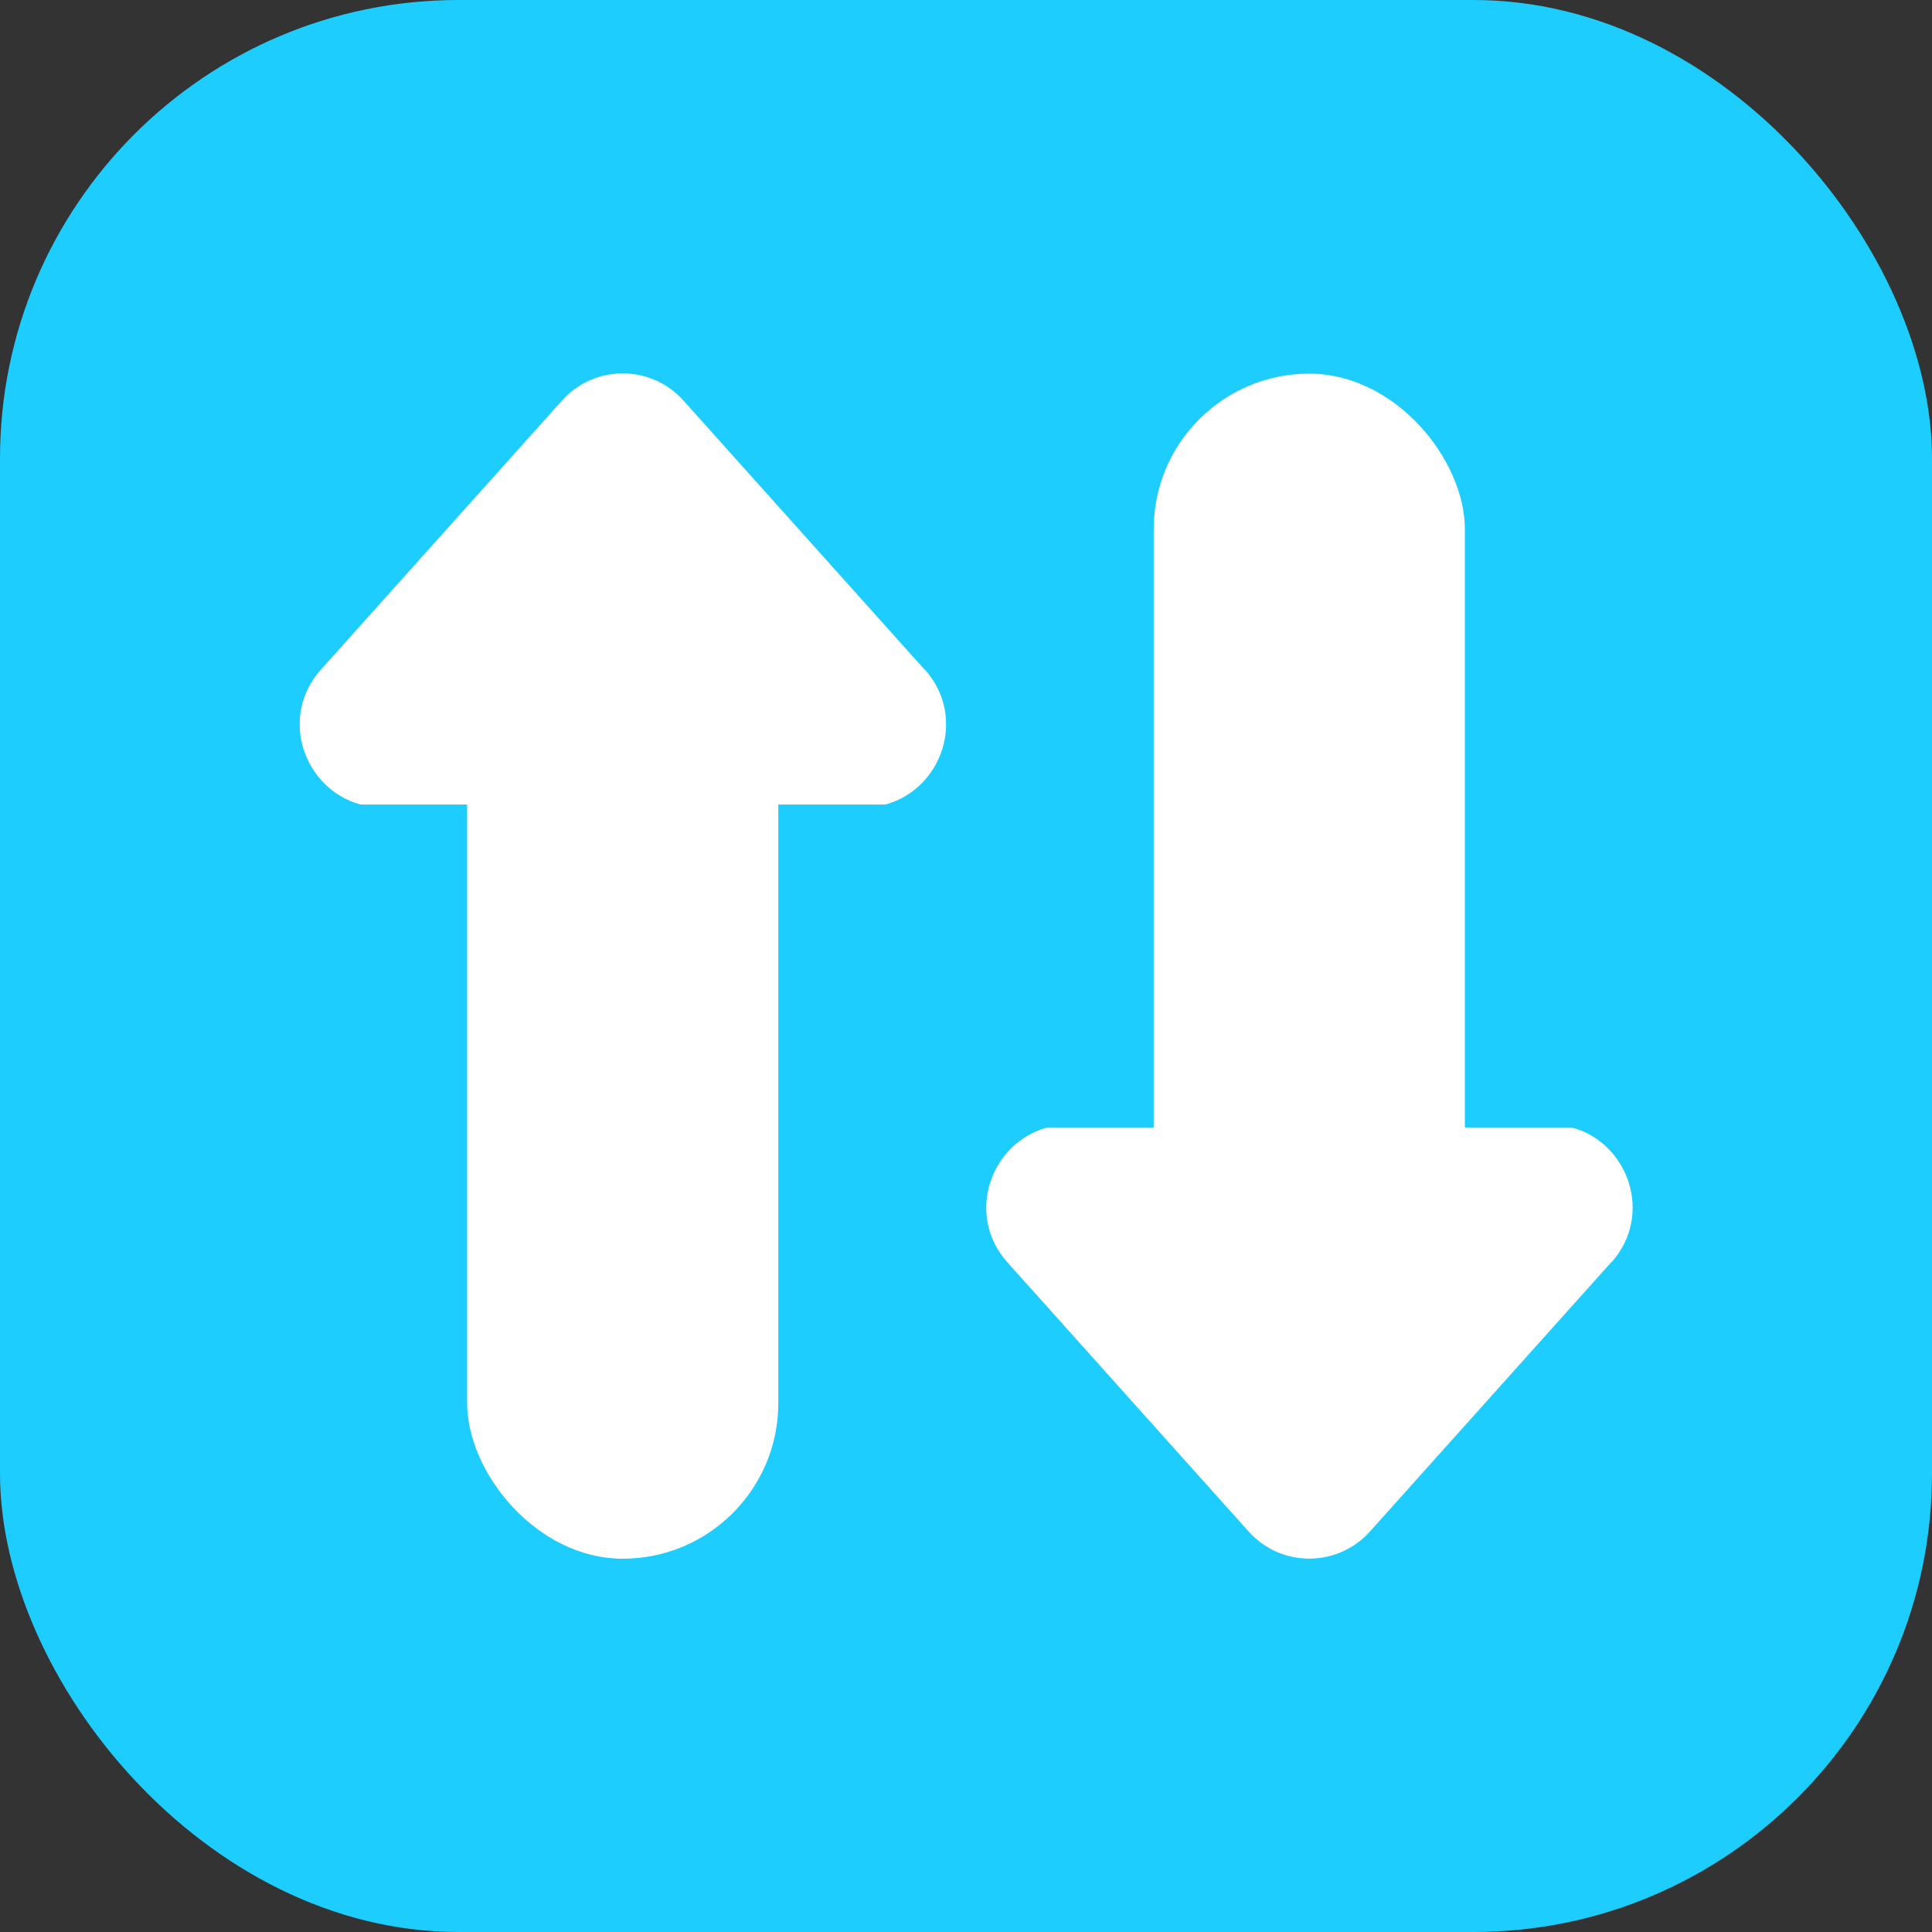 <svg xmlns="http://www.w3.org/2000/svg" id="Layer_2" viewBox="0 0 56 56"><rect x="0" y="0" width="56" height="56" fill="#333333" stroke="none"/><defs><style>.cls-1{fill:#fff;}.cls-2{fill:#1dcdfe;}</style></defs><g id="Layer_1-2"><rect class="cls-2" y="0" width="56" height="56" rx="13.29" ry="13.29"></rect><path class="cls-1" d="m26.8,19.41l-6.99-7.8c-.94-1.05-2.58-1.05-3.52,0l-6.99,7.8c-1.23,1.38-.49,3.46,1.15,3.91h15.21c1.64-.44,2.38-2.53,1.15-3.91Z"></path><rect class="cls-1" x="13.54" y="17.88" width="9.02" height="27.3" rx="4.51" ry="4.51"></rect><path class="cls-1" d="m46.7,36.59l-6.99,7.8c-.94,1.05-2.58,1.05-3.52,0l-6.99-7.8c-1.23-1.38-.49-3.46,1.15-3.91h15.21c1.64.44,2.38,2.53,1.15,3.91Z"></path><rect class="cls-1" x="33.44" y="10.83" width="9.02" height="27.3" rx="4.51" ry="4.51"></rect></g></svg>